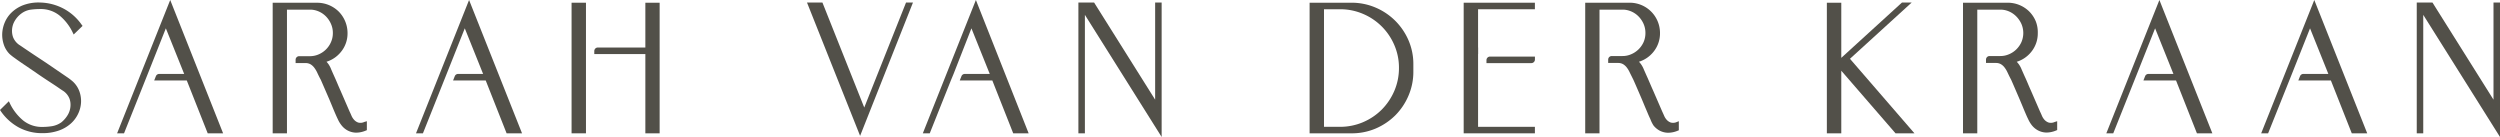 <svg id="Laag_1" data-name="Laag 1" xmlns="http://www.w3.org/2000/svg" viewBox="0 0 700 38.35"><defs><style>.cls-1{fill:none;}.cls-2{fill:#525049;}</style></defs><path class="cls-1" d="M82.72,15.73h4a6.11,6.11,0,0,0,2.49-.52,6.35,6.35,0,0,0,2-1.39,6.62,6.62,0,0,0,1.38-2,6.17,6.17,0,0,0,.52-2.54,6.13,6.13,0,0,0-.52-2.53A6.93,6.93,0,0,0,91.3,4.63a6.46,6.46,0,0,0-2-1.41,6.11,6.11,0,0,0-2.49-.52H80.38V13.48h2.34Z"/><polygon class="cls-1" points="128.05 19.53 127.58 20.7 135.26 20.7 130.13 7.93 125.05 20.7 125.07 20.7 125.88 18.67 128.05 19.53"/><path class="cls-1" d="M556,15.73h4a6.11,6.11,0,0,0,2.49-.52,6.57,6.57,0,0,0,2.05-1.39,6.8,6.8,0,0,0,1.38-2,6.44,6.44,0,0,0,0-5.07,7.12,7.12,0,0,0-1.38-2.08,6.46,6.46,0,0,0-2.05-1.41,6.11,6.11,0,0,0-2.49-.52h-6.38V14.32H556Z"/><path class="cls-1" d="M450.22,15.73h4a6.06,6.06,0,0,0,2.48-.52,6.5,6.5,0,0,0,2.06-1.39,6.8,6.8,0,0,0,1.38-2,6.33,6.33,0,0,0,.51-2.54,6.28,6.28,0,0,0-.51-2.53,7,7,0,0,0-1.39-2.08,6.24,6.24,0,0,0-2.05-1.41,6.06,6.06,0,0,0-2.48-.52h-6.38V13.48h2.33Z"/><path class="cls-1" d="M386.89,7.41a16.61,16.61,0,0,0-5.26-3.53,16.13,16.13,0,0,0-6.41-1.29h-4.5V35.51h4.5a16.31,16.31,0,0,0,6.41-1.29,16.66,16.66,0,0,0,5.26-3.53,16.89,16.89,0,0,0,3.53-5.26A16.13,16.13,0,0,0,391.71,19a15.92,15.92,0,0,0-1.29-6.38A16.75,16.75,0,0,0,386.89,7.41Z"/><polygon class="cls-1" points="601.33 19.53 600.86 20.7 608.55 20.7 603.42 7.93 598.34 20.7 598.35 20.7 599.16 18.67 601.33 19.53"/><polygon class="cls-1" points="644.71 19.53 644.24 20.7 651.91 20.7 646.78 7.93 641.7 20.7 641.73 20.7 642.54 18.67 644.71 19.53"/><polygon class="cls-1" points="44.27 19.73 43.89 20.7 51.57 20.7 46.44 7.93 41.36 20.7 41.37 20.7 42.1 18.87 44.27 19.73"/><polygon class="cls-1" points="266.96 20.7 277.17 20.7 272.04 7.93 266.96 20.7"/><path class="cls-2" d="M5.92,3.83A5.81,5.81,0,0,1,8.49,2.72a19.39,19.39,0,0,1,2.76-.19A8.4,8.4,0,0,1,16.6,4.29a13.91,13.91,0,0,1,3.78,4.86l.25.51,2.49-2.41L22.92,7a14.43,14.43,0,0,0-5-4.52A14.74,14.74,0,0,0,11.26.71a12.14,12.14,0,0,0-4.63.69,9.73,9.73,0,0,0-3.28,2,8.33,8.33,0,0,0-2,2.85A9.1,9.1,0,0,0,.62,9.42a8.64,8.64,0,0,0,.46,3.11,6.73,6.73,0,0,0,1.59,2.58,14.28,14.28,0,0,0,1.46,1.15c.76.56,1.67,1.19,2.75,1.92s2.19,1.48,3.36,2.29,2.31,1.57,3.38,2.27,2,1.3,2.73,1.81,1.24.84,1.39.93a4.74,4.74,0,0,1,1.71,2.13,5,5,0,0,1,.28,2.15,5.49,5.49,0,0,1-.79,2.47,7.81,7.81,0,0,1-1.73,2,6.37,6.37,0,0,1-2.6,1.09,16.64,16.64,0,0,1-2.75.22,8.31,8.31,0,0,1-5.35-1.79,14.18,14.18,0,0,1-3.78-4.88l-.25-.52L0,30.79l.19.29a14.59,14.59,0,0,0,4.95,4.54,13.61,13.61,0,0,0,6.72,1.66,13.36,13.36,0,0,0,4.59-.72,10,10,0,0,0,3.34-1.93,8.6,8.6,0,0,0,2.08-2.76,8.32,8.32,0,0,0,.82-3.16,8,8,0,0,0-.47-3.15,7,7,0,0,0-1.78-2.69A15.11,15.11,0,0,0,19,21.74l-2.74-1.87-3.37-2.3L9.47,15.31,6.76,13.49c-.74-.51-1.2-.82-1.4-.94a4.75,4.75,0,0,1-1.7-2.14,5.34,5.34,0,0,1-.28-2.19,5.5,5.5,0,0,1,.8-2.46A6.85,6.85,0,0,1,5.92,3.83Z"/><polygon class="cls-2" points="164.07 13.3 164.07 0.76 160.04 0.76 160.04 37.33 164.07 37.33 164.07 15.13 164.07 15.13 164.07 13.3 164.07 13.3"/><polygon class="cls-2" points="241.99 30.11 230.28 0.71 225.96 0.71 240.83 38.04 255.63 0.71 253.69 0.71 241.99 30.11"/><polygon class="cls-2" points="323.44 27.91 306.35 0.71 301.95 0.71 301.95 37.33 303.77 37.33 303.77 4.16 325.26 38.35 325.26 0.71 323.44 0.71 323.44 27.91"/><path class="cls-2" d="M390.68,5.83a17.53,17.53,0,0,0-5.52-3.71A17,17,0,0,0,378.43.76H366.69V37.33h11.74A17,17,0,0,0,385.16,36a17.67,17.67,0,0,0,5.52-3.7,17.5,17.5,0,0,0,3.7-5.52A16.84,16.84,0,0,0,395.74,20V18a16.71,16.71,0,0,0-1.36-6.72A17.55,17.55,0,0,0,390.68,5.83Zm-.26,19.6a16.89,16.89,0,0,1-3.53,5.26,16.66,16.66,0,0,1-5.26,3.53,16.31,16.31,0,0,1-6.41,1.29h-4.5V2.59h4.5a16.13,16.13,0,0,1,6.41,1.29,16.48,16.48,0,0,1,8.79,8.76A15.92,15.92,0,0,1,391.71,19,16.13,16.13,0,0,1,390.42,25.43Z"/><polygon class="cls-2" points="409.83 37.33 429.77 37.33 429.77 35.51 413.86 35.51 413.86 15.13 413.88 15.13 413.88 13.3 413.86 13.3 413.86 2.59 429.77 2.59 429.77 0.76 409.83 0.76 409.83 37.33"/><polygon class="cls-2" points="535.27 0.71 532.55 0.71 515.56 16.2 515.56 0.76 511.52 0.76 511.52 37.33 515.56 37.33 515.56 19.8 530.75 37.33 536.05 37.33 517.99 16.46 535.27 0.71"/><polygon class="cls-2" points="698.18 0.71 698.18 27.91 681.09 0.71 676.69 0.71 676.69 37.33 678.51 37.33 678.51 4.16 700 38.35 700 0.71 698.18 0.71"/><path class="cls-2" d="M102,34.15a2.51,2.51,0,0,1-1.68.17,2.71,2.71,0,0,1-1.15-.75,4.19,4.19,0,0,1-.76-1.18c-.2-.48-.38-.87-.53-1.17l-2.54-5.85c-.33-.73-.64-1.45-.93-2.14s-.58-1.34-.83-1.89-.57-1.28-.82-1.85A7.1,7.1,0,0,0,92,18a6.64,6.64,0,0,0-.58-.71,8.4,8.4,0,0,0,4-2.7,8.12,8.12,0,0,0,1.89-5.35,8.58,8.58,0,0,0-2.47-6,8.58,8.58,0,0,0-6-2.47H76.35V37.33h4V2.7h6.38a5.91,5.91,0,0,1,2,.31A6.42,6.42,0,0,1,91.3,4.63a6.93,6.93,0,0,1,1.38,2.08,6.13,6.13,0,0,1,.52,2.53,6.17,6.17,0,0,1-.52,2.54,6.57,6.57,0,0,1-3.91,3.62,6,6,0,0,1-2,.33h-3a1,1,0,0,0-1,1v.93h2.91a2.77,2.77,0,0,1,1.28.35,3.66,3.66,0,0,1,1,.9,7.72,7.72,0,0,1,.87,1.44c.27.59.6,1.27,1,2l2.4,5.52.83,2c.27.66.52,1.25.74,1.76s.53,1.22.78,1.72a7.84,7.84,0,0,0,1.08,1.78,5.41,5.41,0,0,0,1.67,1.4,5.25,5.25,0,0,0,2.28.61,6.9,6.9,0,0,0,2.85-.59l.26-.1V33.94Z"/><path class="cls-2" d="M180.7.76V13.3H167.4a1,1,0,0,0-1,1v.84H180.7v22.2h4V.76Z"/><path class="cls-2" d="M416.21,16.84v.83h12.57a1,1,0,0,0,1-1v-.83H417.21A1,1,0,0,0,416.21,16.84Z"/><path class="cls-2" d="M469.53,34.15a2.51,2.51,0,0,1-1.68.17,2.78,2.78,0,0,1-1.15-.75,4,4,0,0,1-.75-1.18c-.21-.48-.39-.87-.53-1.17l-2.54-5.85c-.33-.73-.64-1.45-.94-2.14s-.57-1.34-.83-1.89l-.82-1.85A7.05,7.05,0,0,0,459.5,18a6.73,6.73,0,0,0-.59-.71,8.43,8.43,0,0,0,4-2.7,8.17,8.17,0,0,0,1.89-5.35A8.47,8.47,0,0,0,456.37.76H443.86V37.33h4V2.7h6.38a5.86,5.86,0,0,1,2,.31,6.42,6.42,0,0,1,2.58,1.62,7,7,0,0,1,1.39,2.08,6.28,6.28,0,0,1,.51,2.53,6.33,6.33,0,0,1-.51,2.54,6.8,6.8,0,0,1-1.38,2,6.72,6.72,0,0,1-2.54,1.58,5.91,5.91,0,0,1-2,.33h-3a1,1,0,0,0-1,1v.94h2.92a2.72,2.72,0,0,1,1.27.35,3.69,3.69,0,0,1,1,.9,7.21,7.21,0,0,1,.86,1.44l1,2c.89,2,1.68,3.85,2.4,5.52l.83,2,.75,1.76c.26.63.52,1.22.77,1.72A8.64,8.64,0,0,0,463,35.16a5.65,5.65,0,0,0,1.67,1.4,5.28,5.28,0,0,0,2.28.61,7,7,0,0,0,2.86-.59l.26-.1V33.94Z"/><path class="cls-2" d="M575.32,34.15a2.51,2.51,0,0,1-1.68.17,2.81,2.81,0,0,1-1.16-.75,4.15,4.15,0,0,1-.75-1.18c-.2-.48-.38-.87-.53-1.17l-2.54-5.85c-.33-.73-.64-1.45-.93-2.14s-.58-1.34-.84-1.89l-.82-1.85a6.62,6.62,0,0,0-.79-1.48,6.73,6.73,0,0,0-.59-.71,8.43,8.43,0,0,0,4-2.7,8.17,8.17,0,0,0,1.89-5.35A8.35,8.35,0,0,0,570,5.93a8.57,8.57,0,0,0-1.8-2.7,8.58,8.58,0,0,0-6-2.47H549.64V37.33h4V2.7h6.38A6,6,0,0,1,562,3a6.49,6.49,0,0,1,2.58,1.62A7.12,7.12,0,0,1,566,6.71a6.44,6.44,0,0,1,0,5.07,6.8,6.8,0,0,1-1.38,2,6.64,6.64,0,0,1-2.54,1.58,5.91,5.91,0,0,1-2,.33h-3a1,1,0,0,0-1,1v.94h2.91a2.69,2.69,0,0,1,1.27.35,3.54,3.54,0,0,1,1,.9,7.21,7.21,0,0,1,.86,1.44c.28.59.6,1.27,1,2,.88,2,1.67,3.85,2.39,5.52l.84,2c.27.66.52,1.25.74,1.76s.52,1.22.78,1.72a8.17,8.17,0,0,0,1.07,1.78,5.56,5.56,0,0,0,1.68,1.4,5.25,5.25,0,0,0,2.28.61,6.93,6.93,0,0,0,2.85-.59l.26-.1V33.94Z"/><path class="cls-2" d="M604.63,0,589.77,37.33h1.94l5.91-14.8h0l.73-1.83h0l5.08-12.77,5.13,12.77h-7a1,1,0,0,0-.93.63l-.47,1.2h9.13l5.85,14.8h4.32Z"/><path class="cls-2" d="M648,0,633.13,37.33h1.94L641,22.53h0l.73-1.83h0l5.08-12.77,5.13,12.77h-7a1,1,0,0,0-.93.63l-.48,1.2h9.12l5.85,14.8h4.32Z"/><path class="cls-2" d="M131.34,0,116.48,37.33h1.94l5.91-14.8h0l.73-1.83h0l5.08-12.77,5.13,12.77h-7a1,1,0,0,0-.93.63l-.48,1.2H136l5.85,14.8h4.32Z"/><path class="cls-2" d="M47.66,0,32.79,37.33h1.94l5.91-14.8h0l.73-1.83h0L46.44,7.93,51.57,20.7h-7a1,1,0,0,0-.92.63l-.48,1.2h9.13l5.86,14.8h4.31Z"/><path class="cls-2" d="M273.25,0,258.39,37.33h1.94l5.91-14.8h0L267,20.7h0L272,7.93l5.13,12.77h-7a1,1,0,0,0-.92.63l-.48,1.2h9.12l5.85,14.8h4.32Z"/></svg>